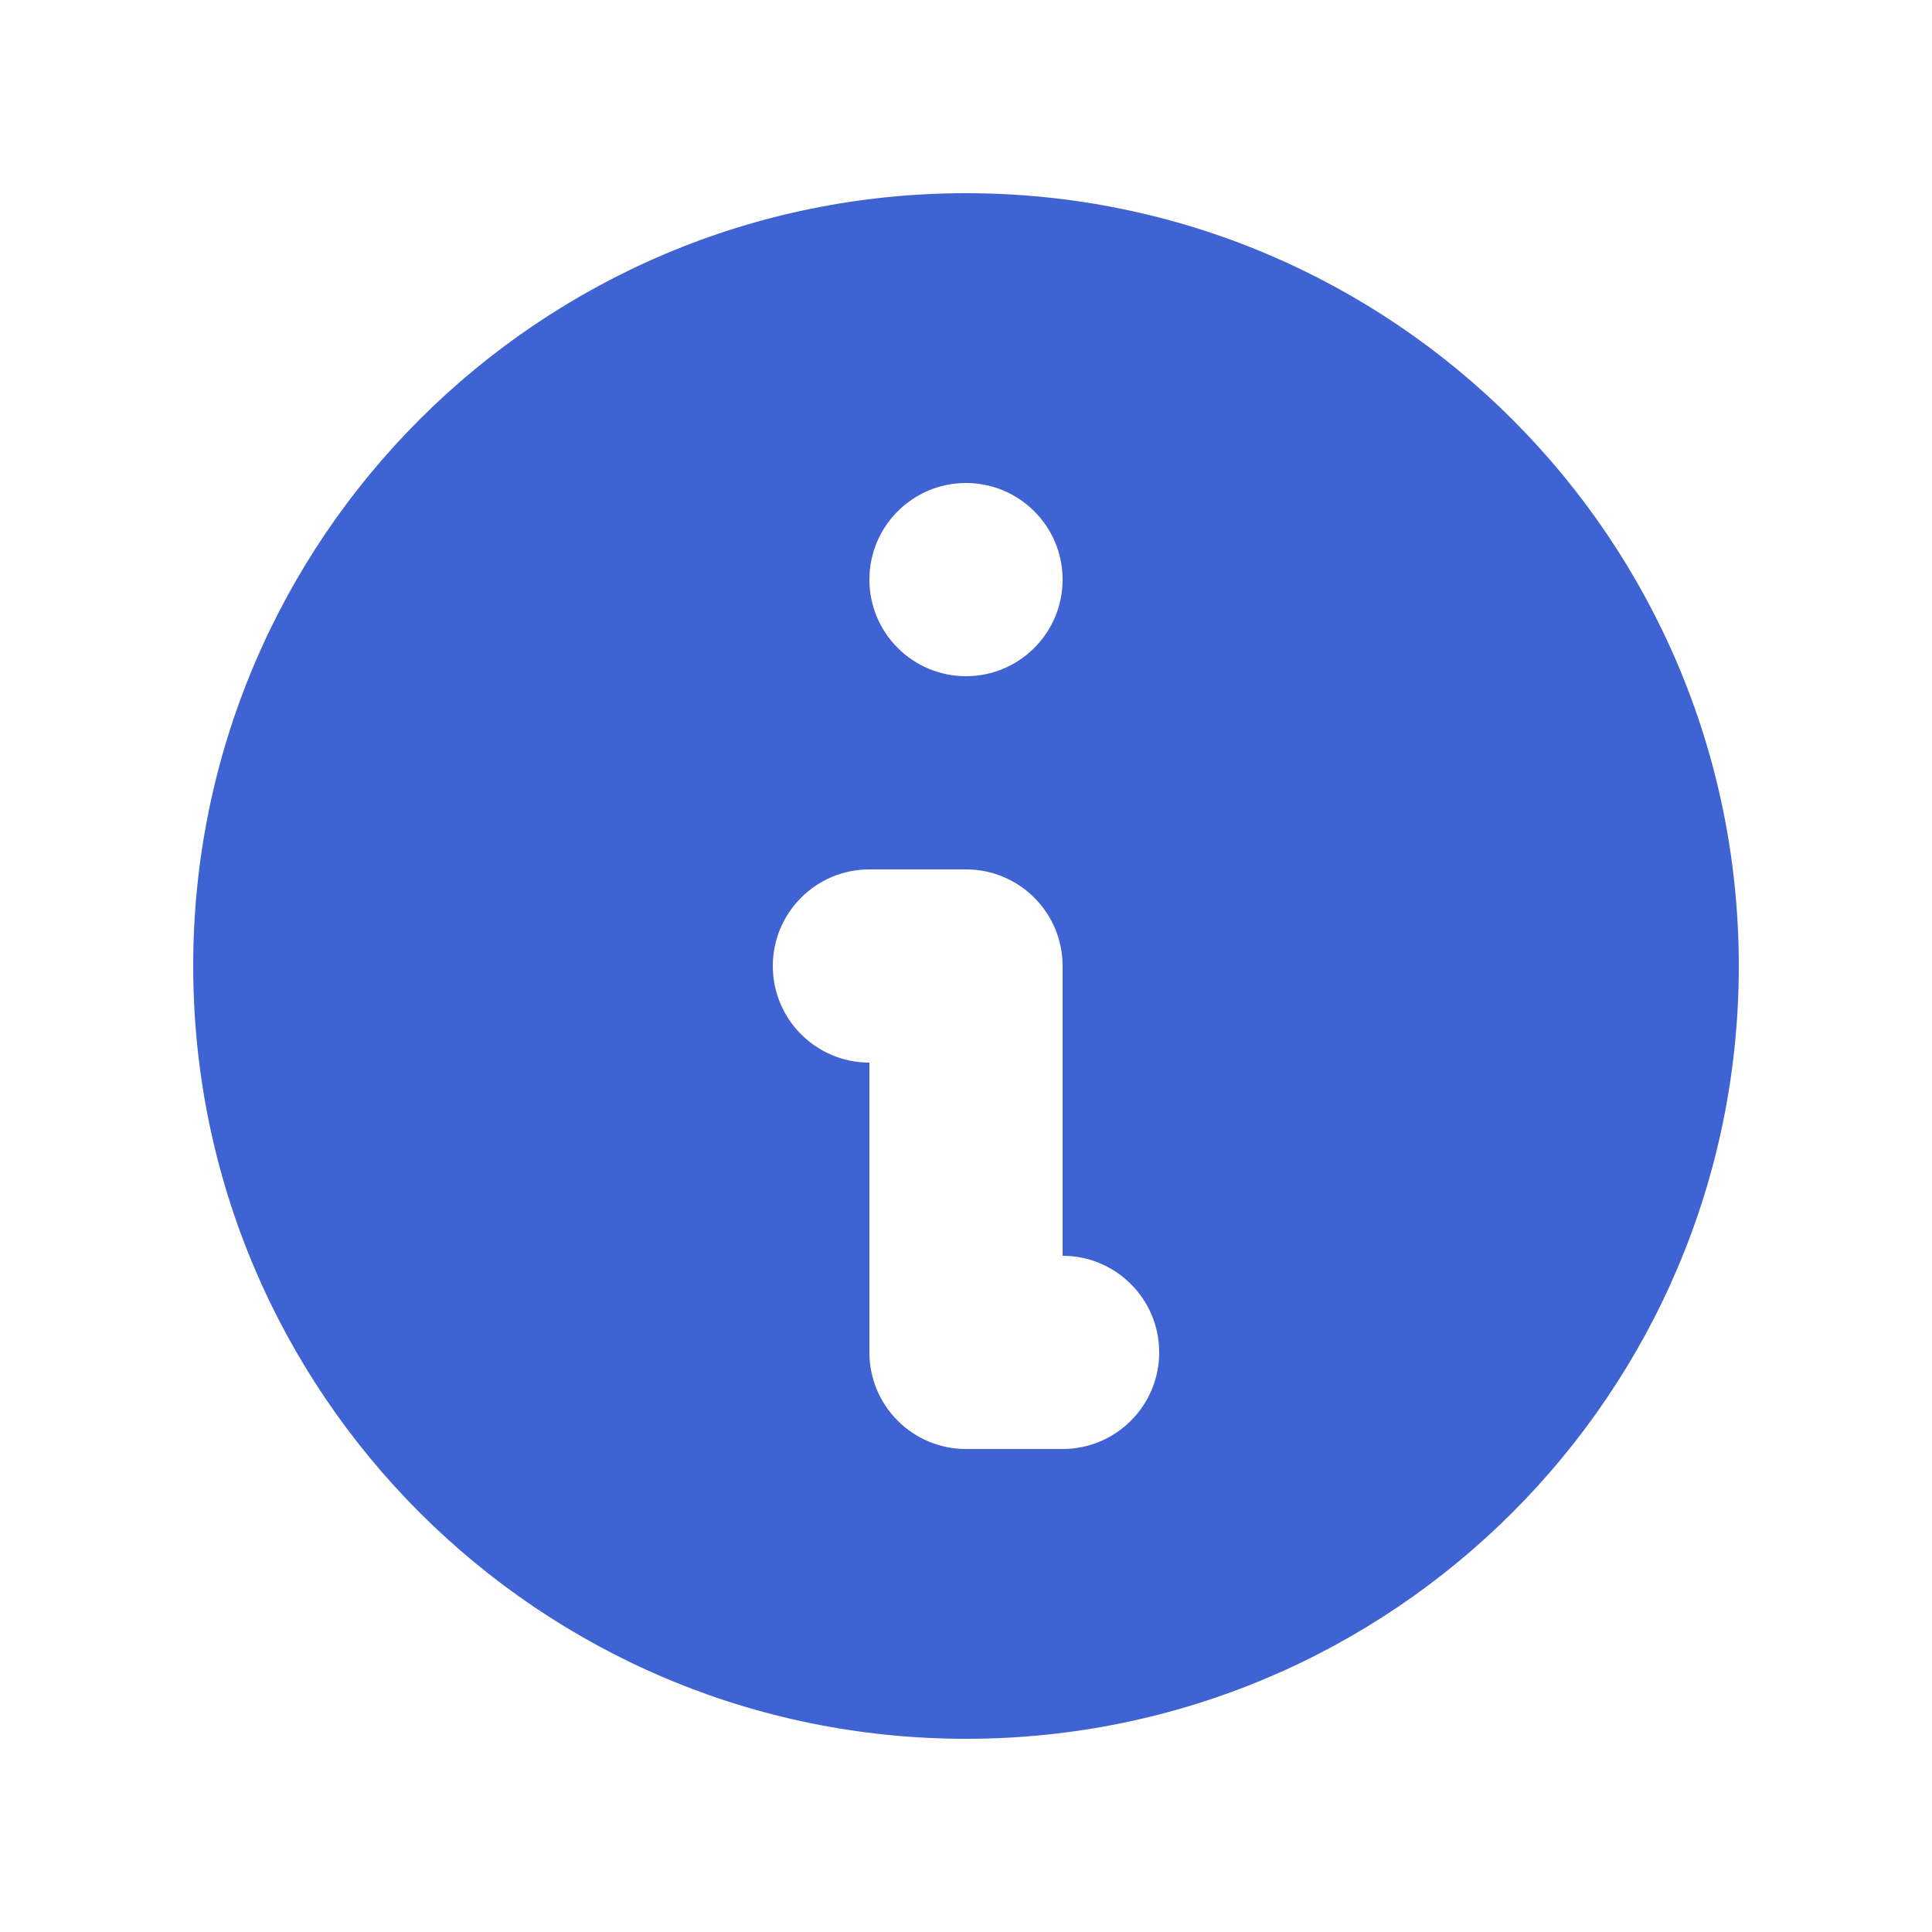 <svg width="28" height="28" viewBox="0 0 28 28" fill="none" xmlns="http://www.w3.org/2000/svg">
<path fill-rule="evenodd" clip-rule="evenodd" d="M25.2 14C25.2 20.186 20.186 25.2 14 25.2C7.814 25.2 2.8 20.186 2.8 14C2.8 7.814 7.814 2.8 14 2.8C20.186 2.8 25.2 7.814 25.2 14ZM15.4 8.4C15.4 9.173 14.773 9.8 14 9.8C13.227 9.8 12.6 9.173 12.6 8.4C12.6 7.627 13.227 7 14 7C14.773 7 15.4 7.627 15.4 8.4ZM12.6 12.6C11.827 12.6 11.2 13.227 11.2 14C11.2 14.773 11.827 15.4 12.6 15.4V19.6C12.6 20.373 13.227 21 14 21H15.4C16.173 21 16.8 20.373 16.8 19.6C16.8 18.827 16.173 18.2 15.4 18.2V14C15.4 13.227 14.773 12.6 14 12.6H12.6Z" fill="#4063D3"/>
</svg>

